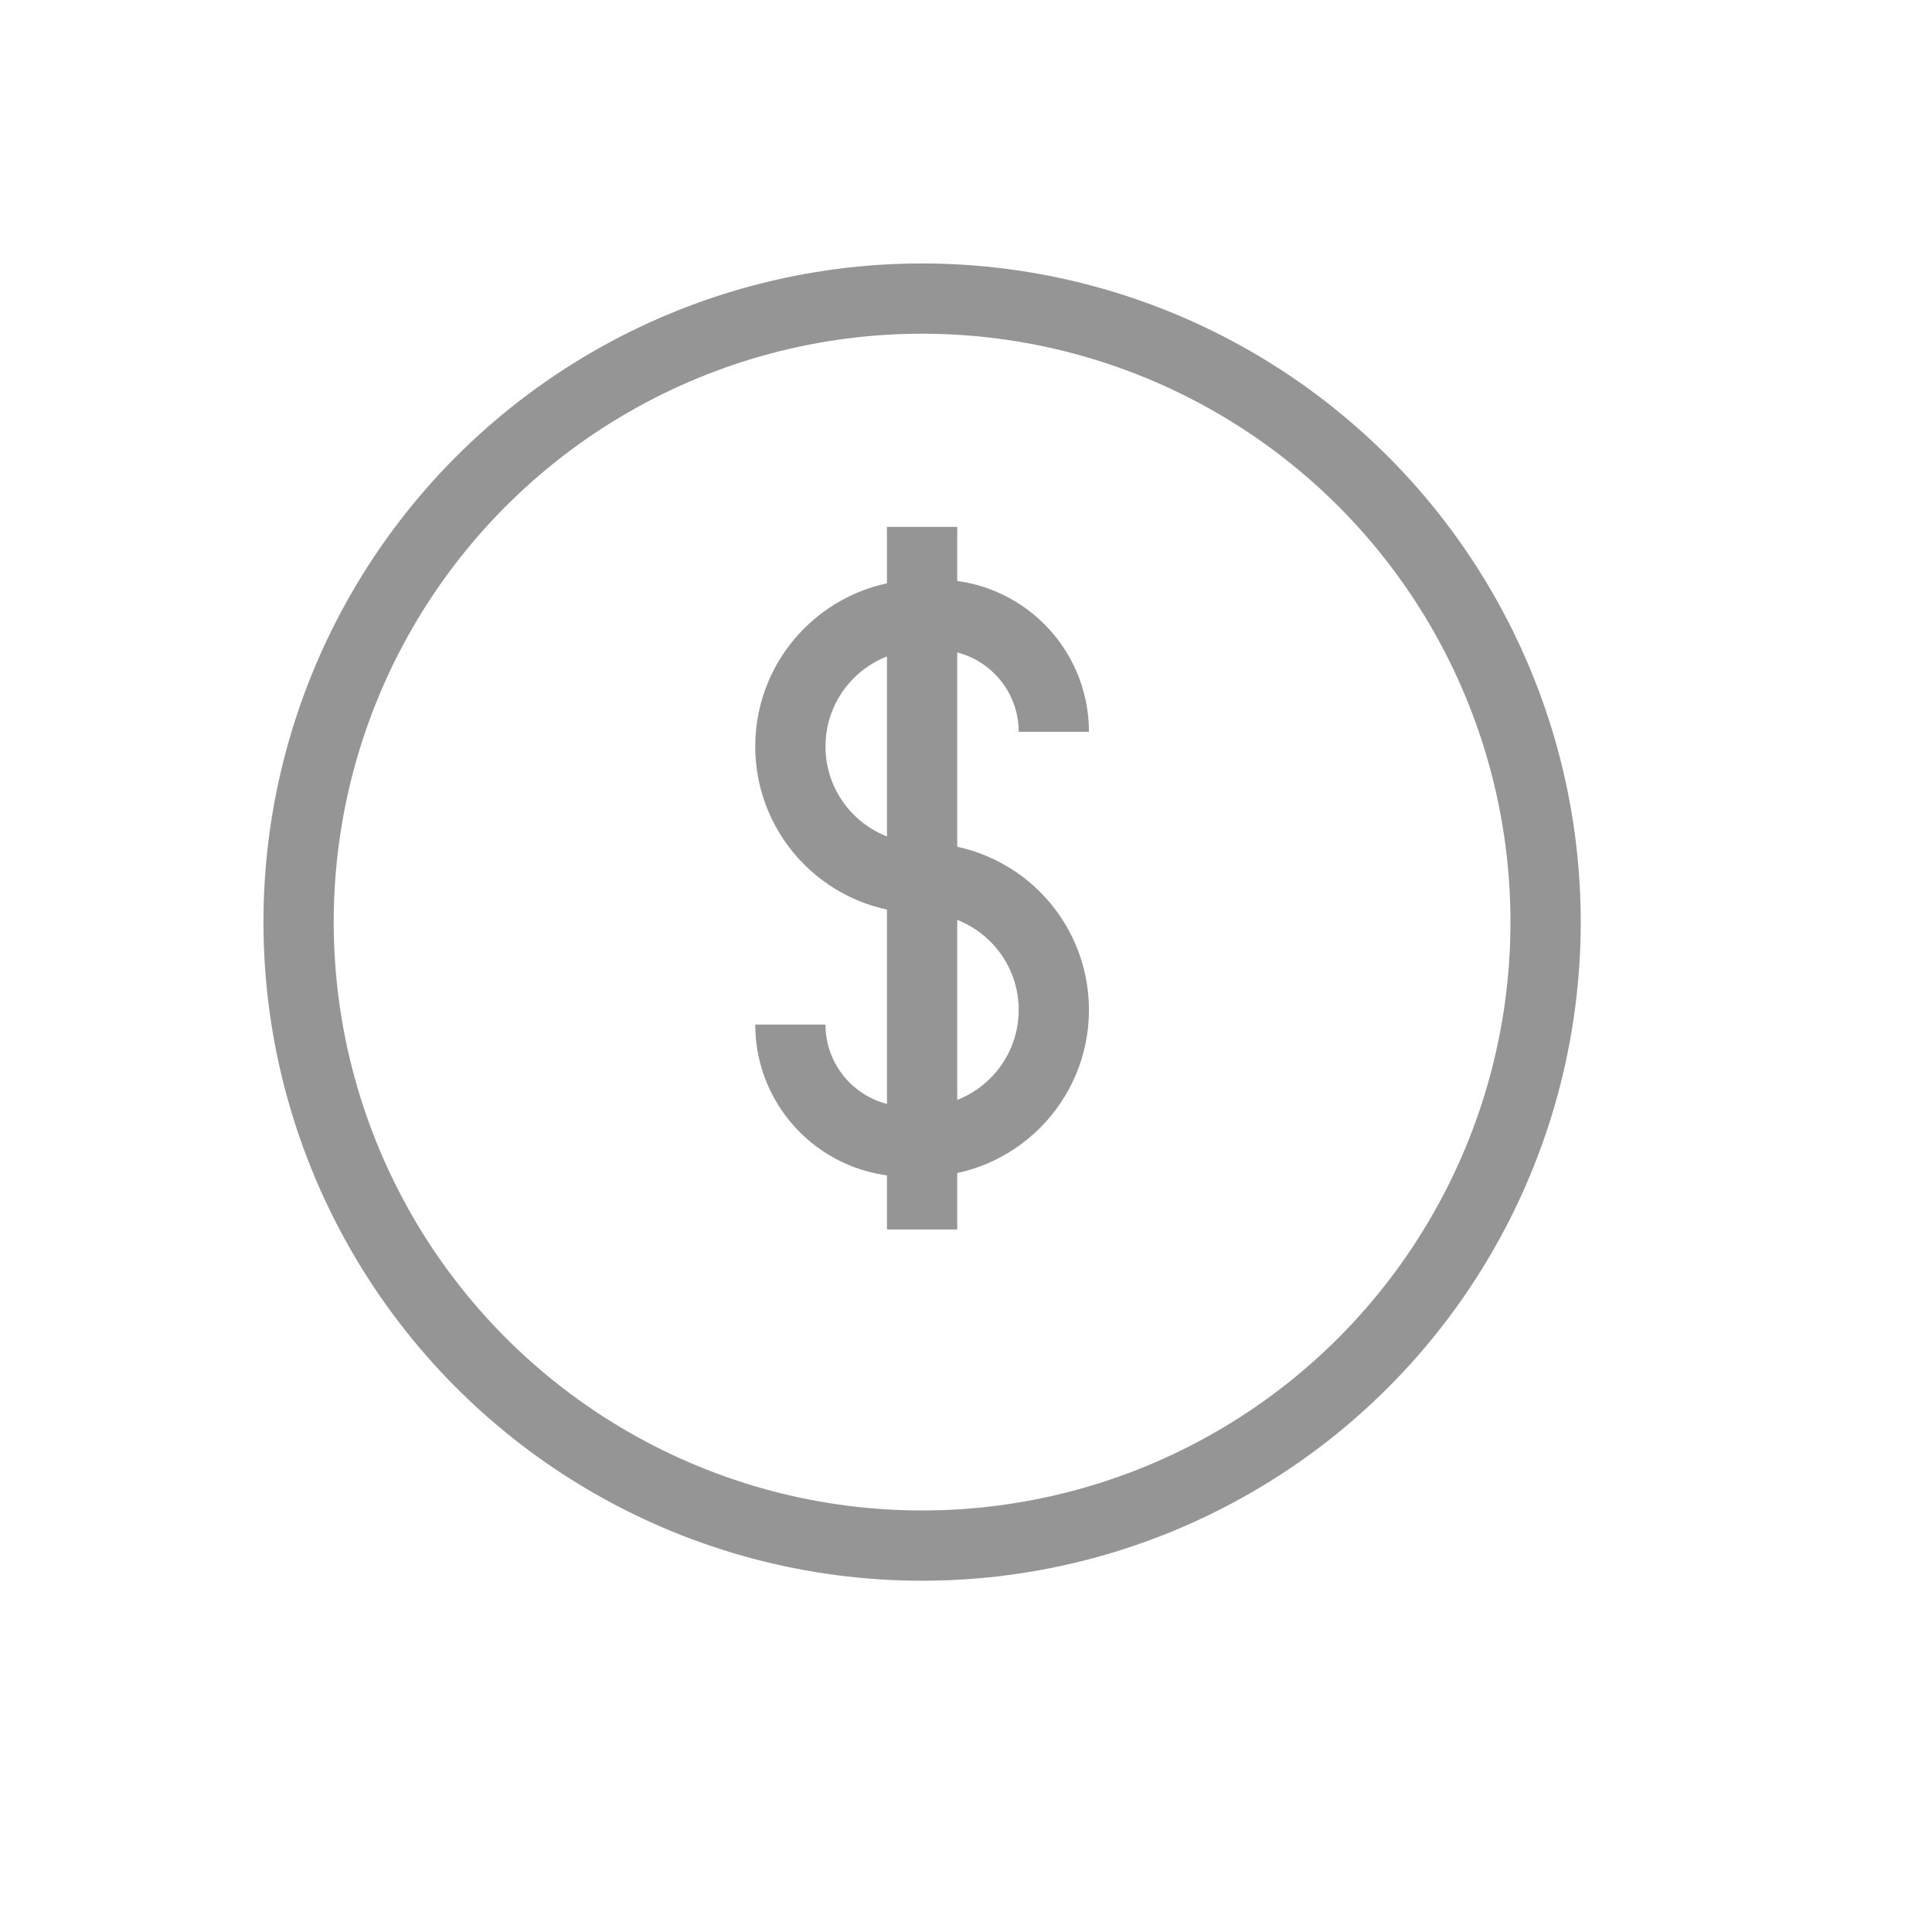 <svg fill="none" viewBox="0 0 22 22" height="22" width="22" xmlns="http://www.w3.org/2000/svg">
  <circle stroke-width="0.8" stroke="#959595" r="7.1" cy="10.5" cx="10.5"></circle>
  <path stroke-width="0.8" stroke="#959595" d="M12 8.333V8.333C12 7.597 11.403 7 10.667 7H10.5C9.672 7 9 7.672 9 8.5V8.5C9 9.328 9.672 10 10.5 10V10C11.328 10 12 10.672 12 11.5V11.5C12 12.328 11.328 13 10.5 13H10.333C9.597 13 9 12.403 9 11.667V11.667"></path>
  <path stroke-width="0.8" stroke="#959595" d="M10.5 6L10.5 14"></path>
</svg>